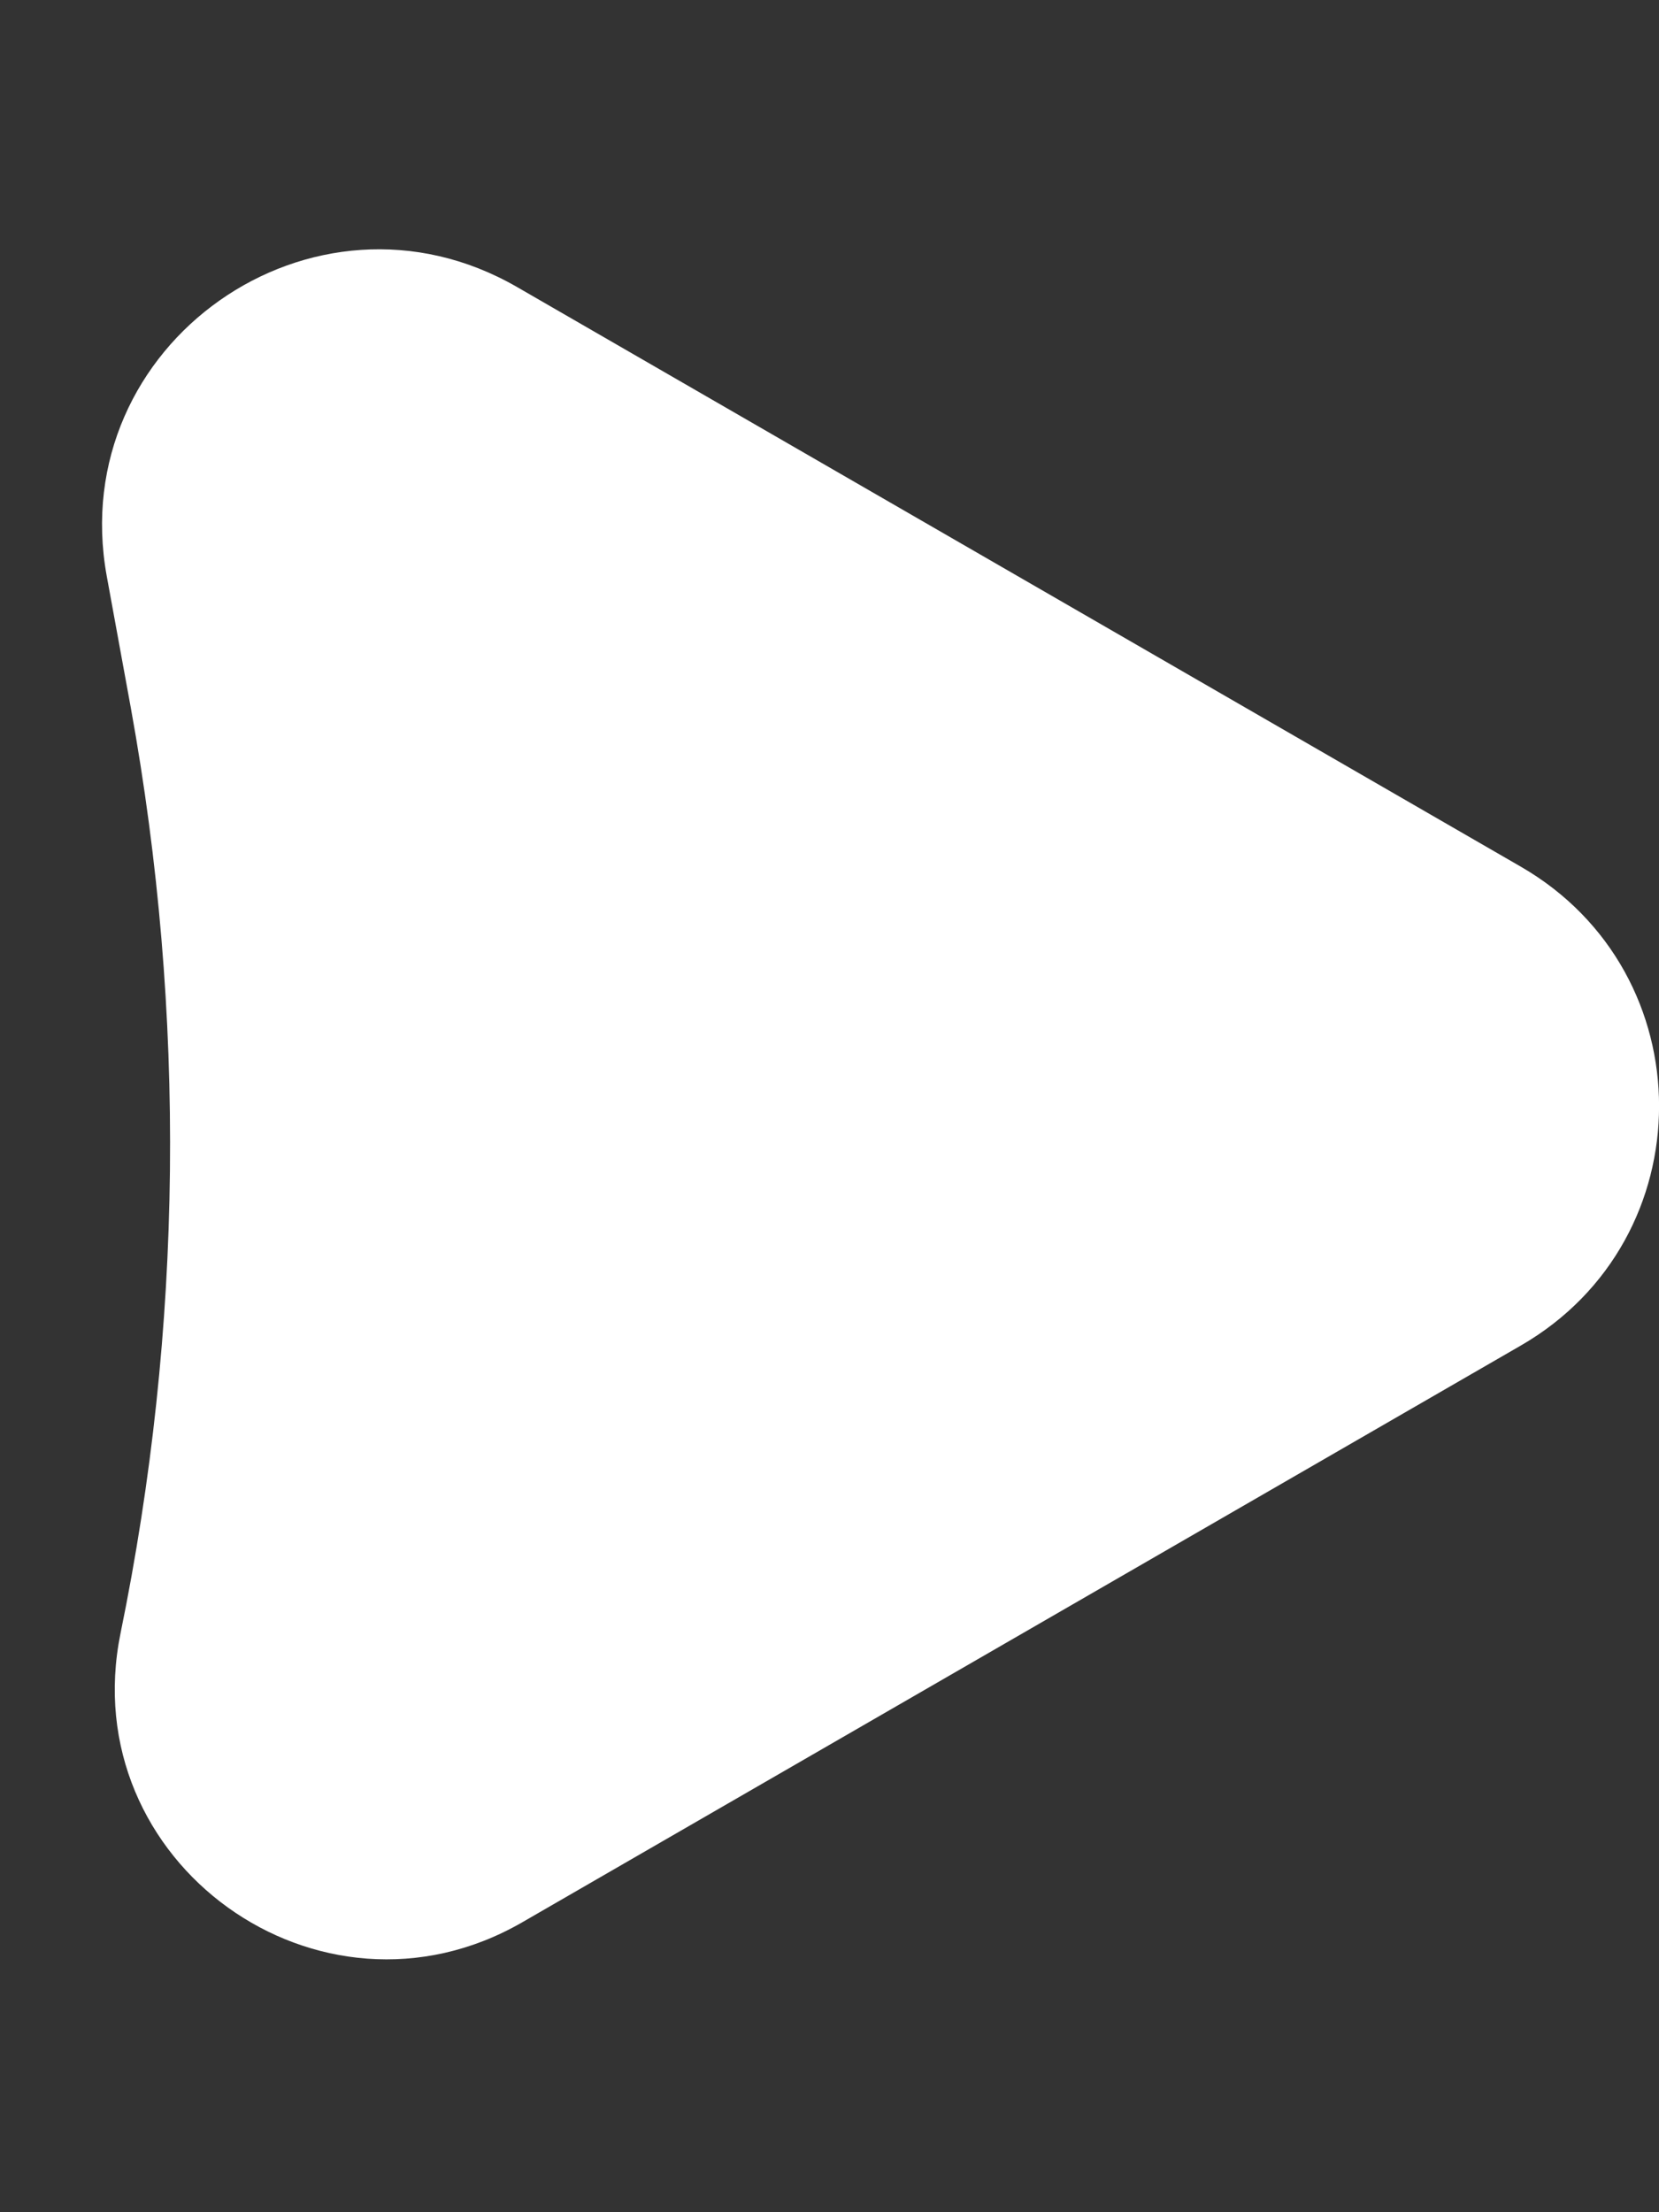<?xml version="1.0" encoding="UTF-8"?> <svg xmlns="http://www.w3.org/2000/svg" width="6" height="8" viewBox="0 0 6 8" fill="none"><rect x="0" y="0" width="6" height="8" fill="#333333" stroke="none"/><path d="M5.5 4.866C6.167 4.481 6.167 3.519 5.5 3.134L1.87 1.038C1.132 0.612 0.234 1.245 0.386 2.083L0.473 2.559C0.674 3.667 0.662 4.803 0.436 5.906C0.267 6.734 1.155 7.374 1.888 6.952L5.5 4.866Z" fill="white"></path></svg> 